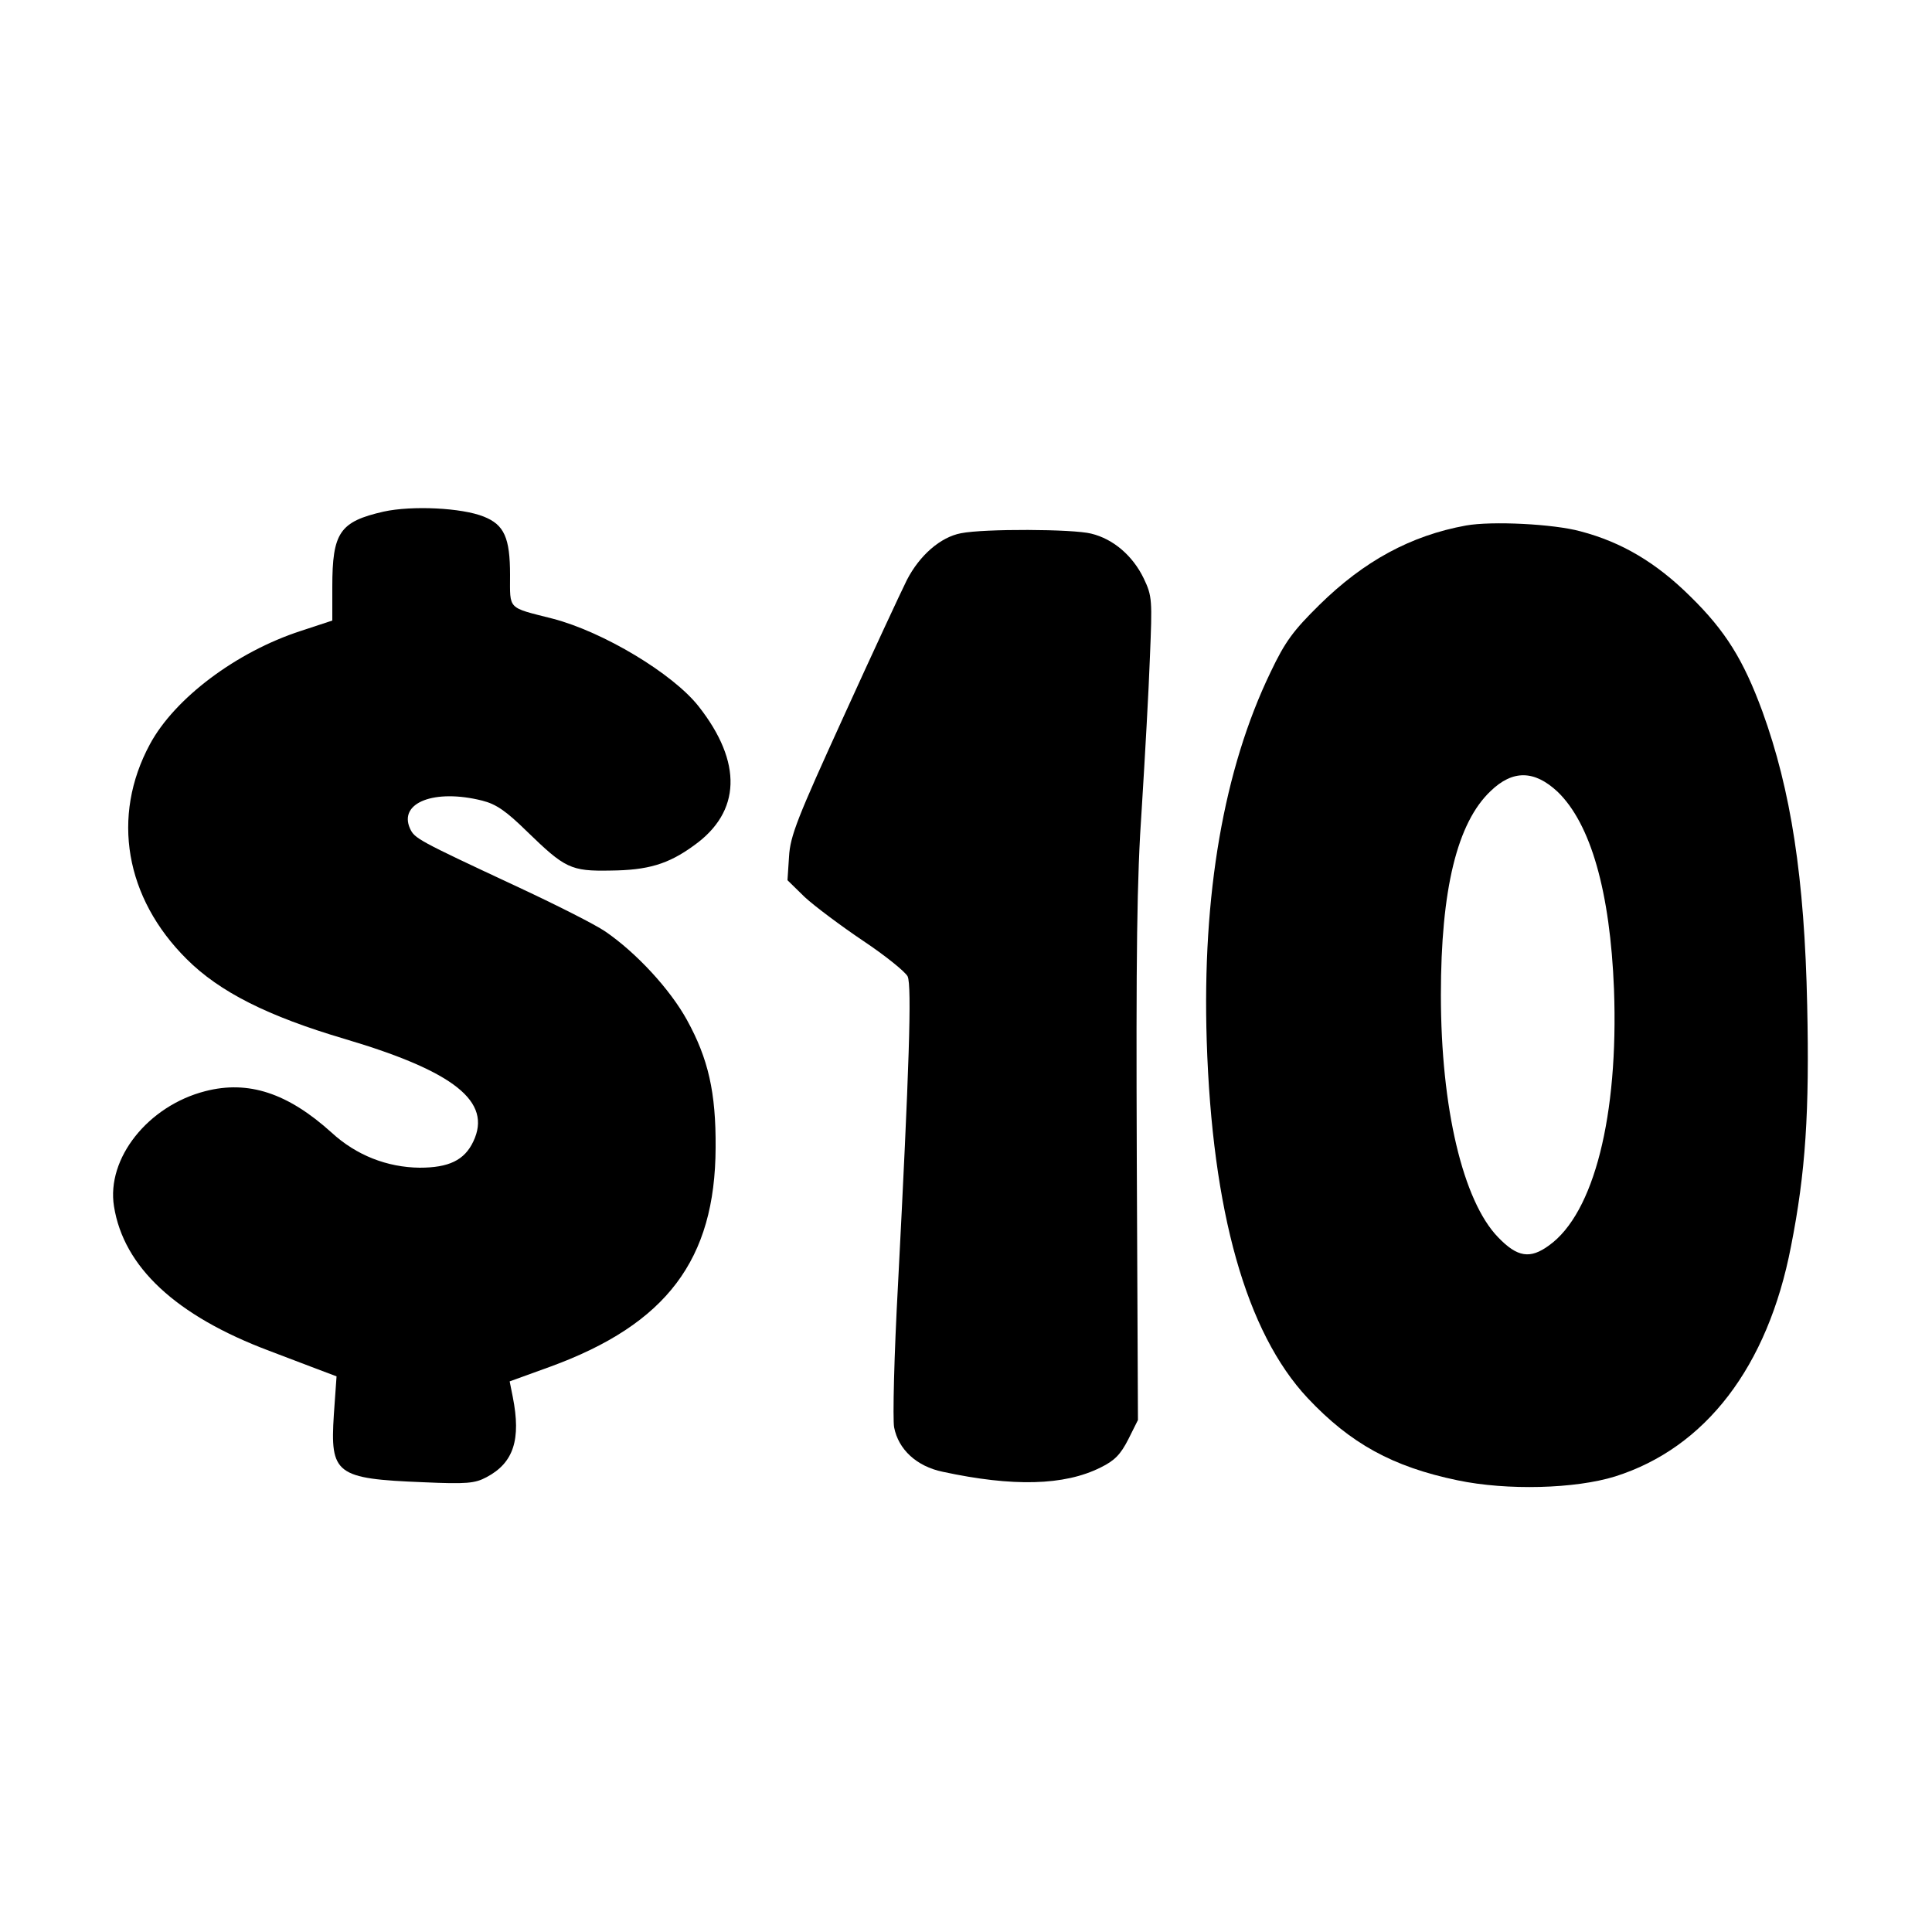 <?xml version="1.0" standalone="no"?>
<!DOCTYPE svg PUBLIC "-//W3C//DTD SVG 20010904//EN"
 "http://www.w3.org/TR/2001/REC-SVG-20010904/DTD/svg10.dtd">
<svg version="1.0" xmlns="http://www.w3.org/2000/svg"
 width="500pt" height="500pt" viewBox="0 0 500 500"
 preserveAspectRatio="xMidYMid meet">
<g transform="translate(0,500) scale(0.1,-0.1)"
fill="#000000" stroke="none">
<path d="M993 3676 c-114 -26 -133 -54 -133 -195 l0 -87 -82 -27 c-166 -54
-326 -174 -390 -293 -101 -187 -64 -398 95 -556 85 -85 210 -148 410 -207 283
-84 381 -162 332 -265 -23 -49 -64 -68 -139 -68 -84 1 -164 32 -228 91 -113
102 -215 136 -327 107 -148 -38 -256 -174 -236 -298 25 -157 160 -283 402
-374 37 -14 92 -35 121 -46 l53 -20 -7 -99 c-10 -154 5 -166 231 -175 113 -5
134 -3 164 13 70 37 90 97 68 208 l-8 40 105 38 c301 110 427 277 428 567 1
143 -19 230 -74 330 -44 80 -131 174 -211 229 -26 18 -129 70 -230 117 -257
120 -264 124 -276 150 -30 67 64 103 187 72 36 -9 62 -27 116 -80 98 -95 113
-103 216 -101 96 1 149 16 216 65 122 87 126 215 12 360 -67 85 -247 193 -378
227 -118 30 -110 22 -110 113 0 96 -15 130 -68 151 -57 23 -186 29 -259 13z"/>
<path d="M3794 3640 c-143 -26 -264 -92 -379 -205 -68 -67 -89 -95 -127 -175
-121 -251 -177 -575 -165 -954 14 -441 102 -754 261 -924 111 -118 220 -178
388 -213 129 -27 305 -22 408 10 234 74 395 284 455 595 38 192 48 349 42 624
-7 331 -42 557 -116 761 -49 133 -95 208 -187 298 -88 87 -177 140 -284 168
-69 19 -229 27 -296 15z m237 -689 c86 -83 136 -259 146 -511 12 -328 -52
-580 -168 -663 -49 -36 -82 -31 -132 21 -91 94 -148 335 -148 627 0 273 42
446 129 528 57 55 113 54 173 -2z"/>
<path d="M2487 3620 c-53 -10 -107 -57 -140 -121 -15 -30 -89 -189 -164 -354
-119 -261 -138 -308 -141 -362 l-4 -61 45 -44 c25 -23 93 -74 151 -113 57 -38
109 -80 115 -92 11 -24 4 -239 -25 -798 -10 -181 -14 -348 -10 -369 11 -57 58
-101 126 -115 181 -39 314 -36 408 11 37 18 52 34 72 73 l25 50 -3 675 c-2
529 0 726 13 910 8 129 18 305 21 390 6 147 6 157 -16 203 -28 58 -78 102
-136 116 -47 12 -277 13 -337 1z"/>
</g>
</svg>
